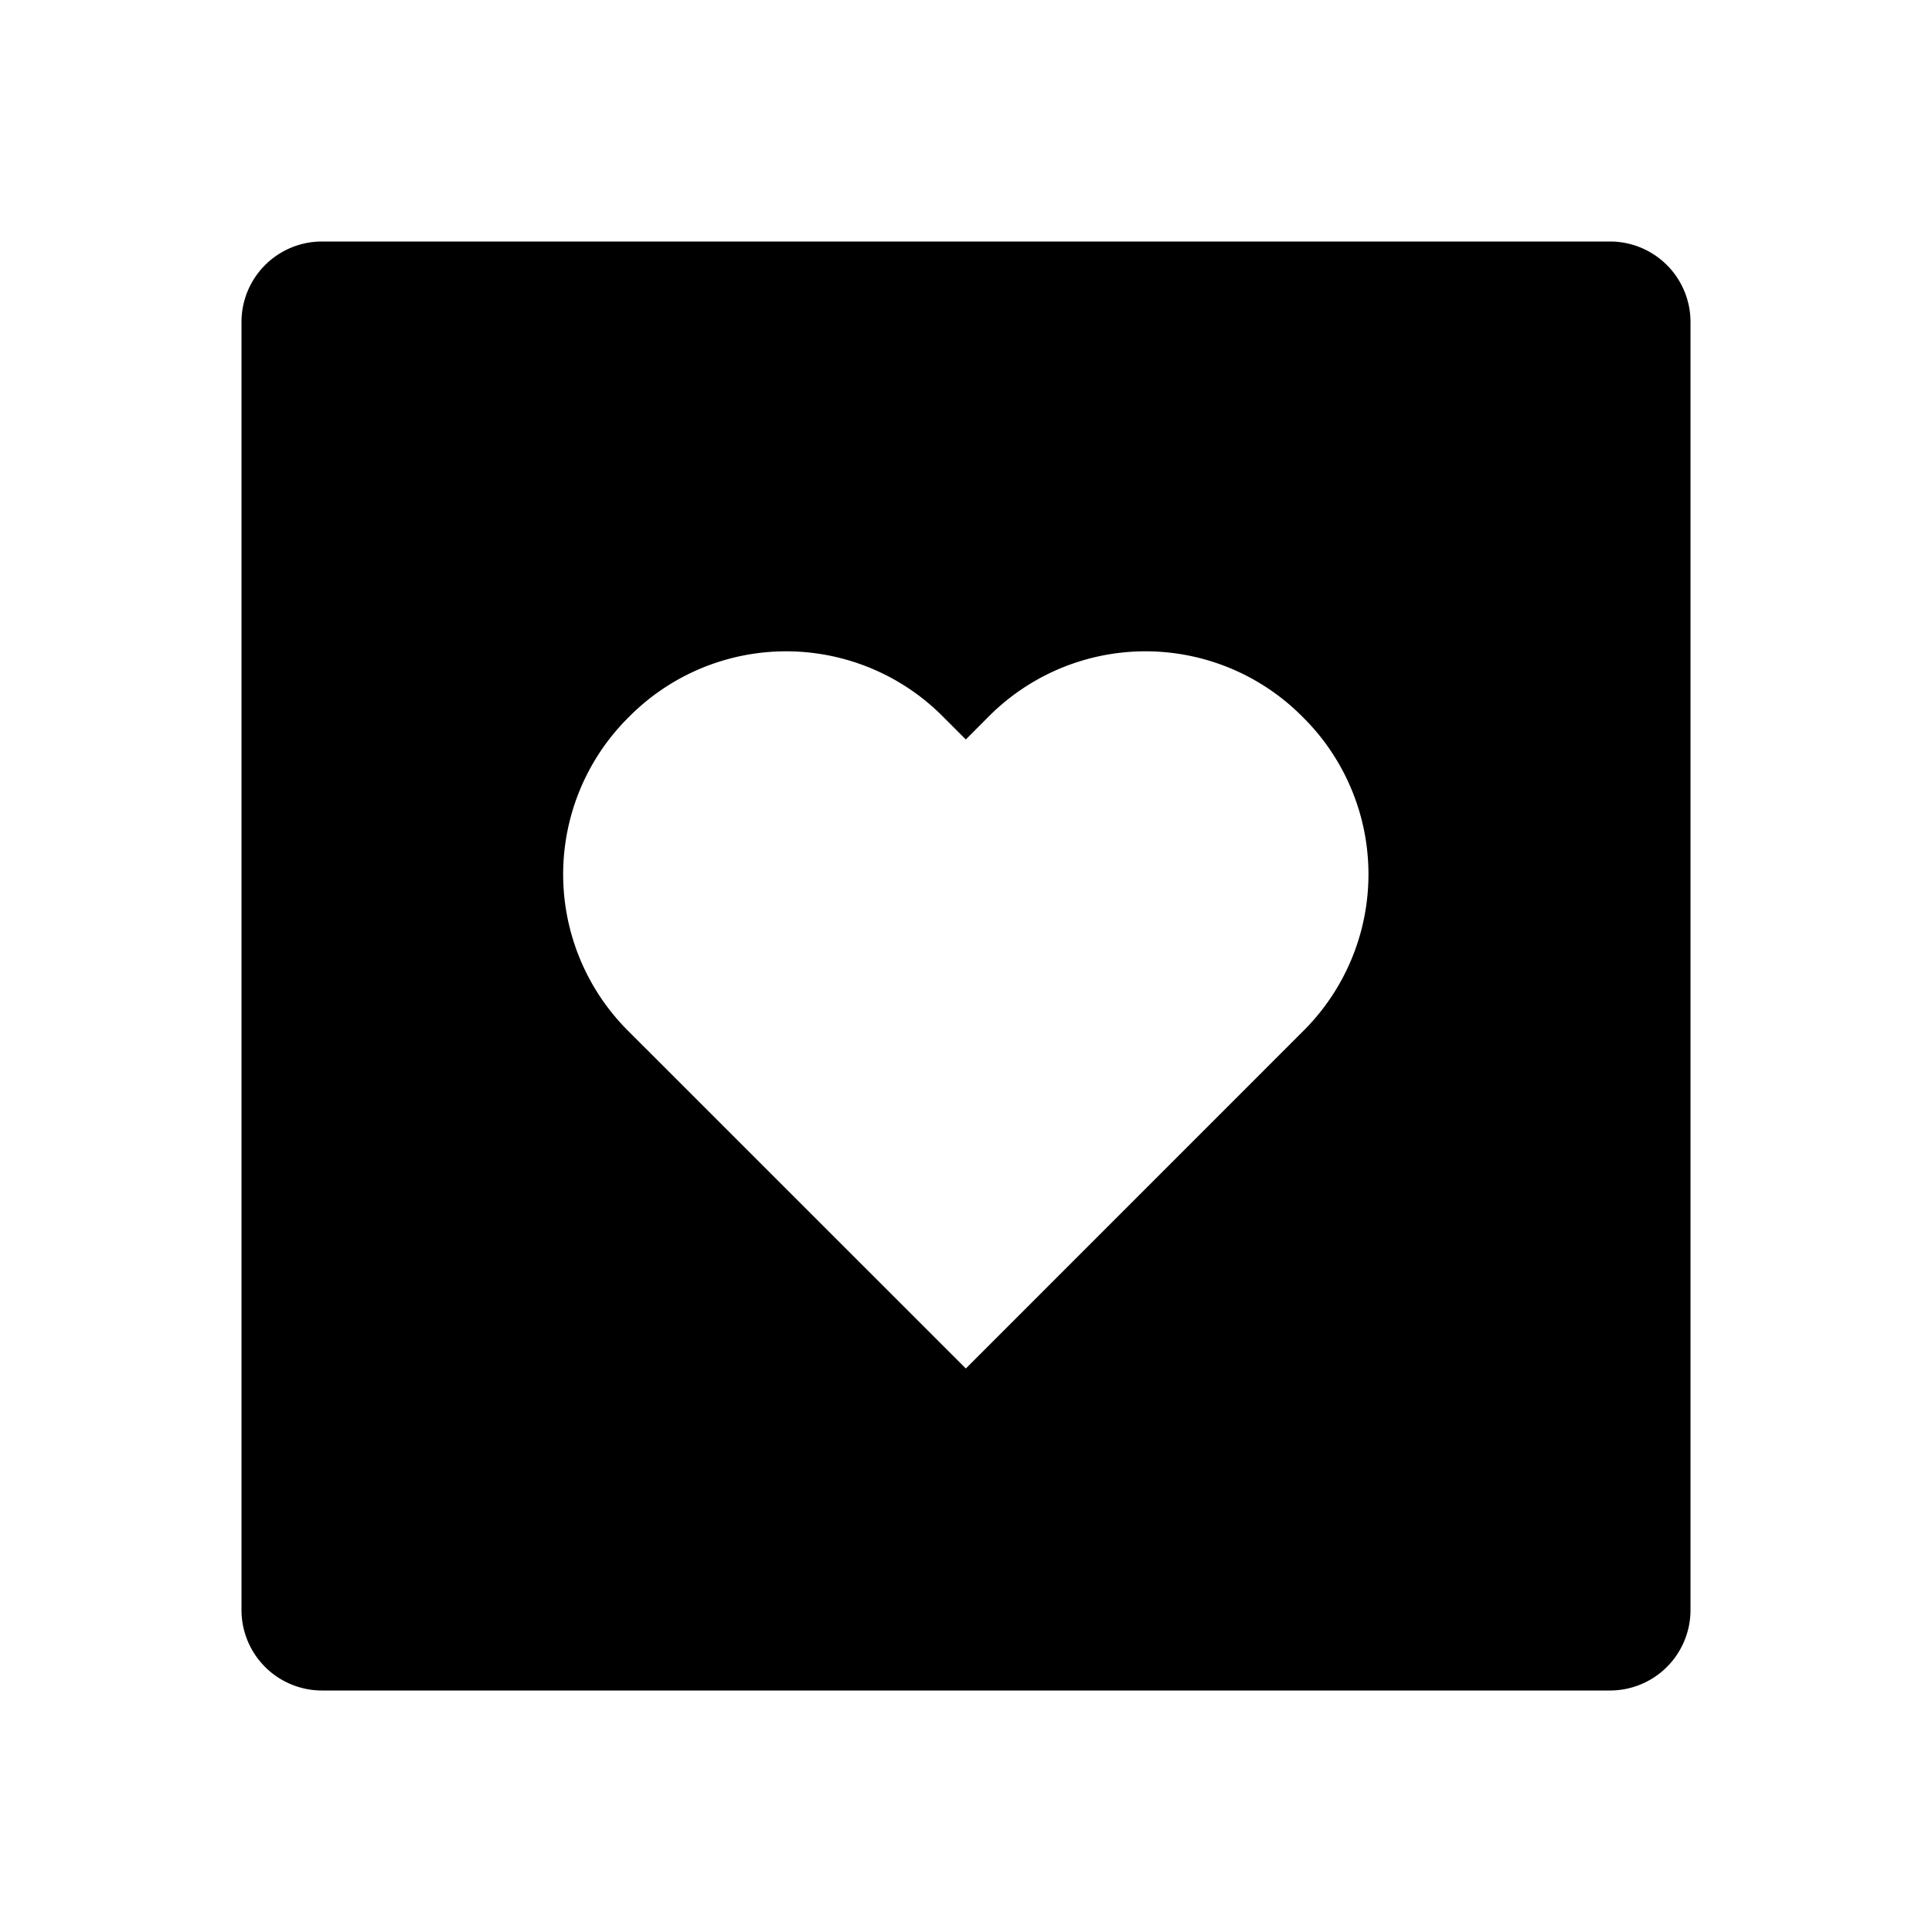 <?xml version="1.0" encoding="utf-8"?><!-- Uploaded to: SVG Repo, www.svgrepo.com, Generator: SVG Repo Mixer Tools -->
<svg fill="#000000" width="800px" height="800px" viewBox="0 0 24 24" xmlns="http://www.w3.org/2000/svg"><path d="M4 21h16a1 1 0 0 0 1-1V4a1 1 0 0 0-1-1H4a1 1 0 0 0-1 1v16a1 1 0 0 0 1 1zM7.812 8.907a2.746 2.746 0 0 1 3.907 0l.279.279.278-.279a2.746 2.746 0 0 1 3.907 0 2.745 2.745 0 0 1 0 3.907L11.998 17l-4.187-4.186a2.747 2.747 0 0 1 .001-3.907z"/></svg>